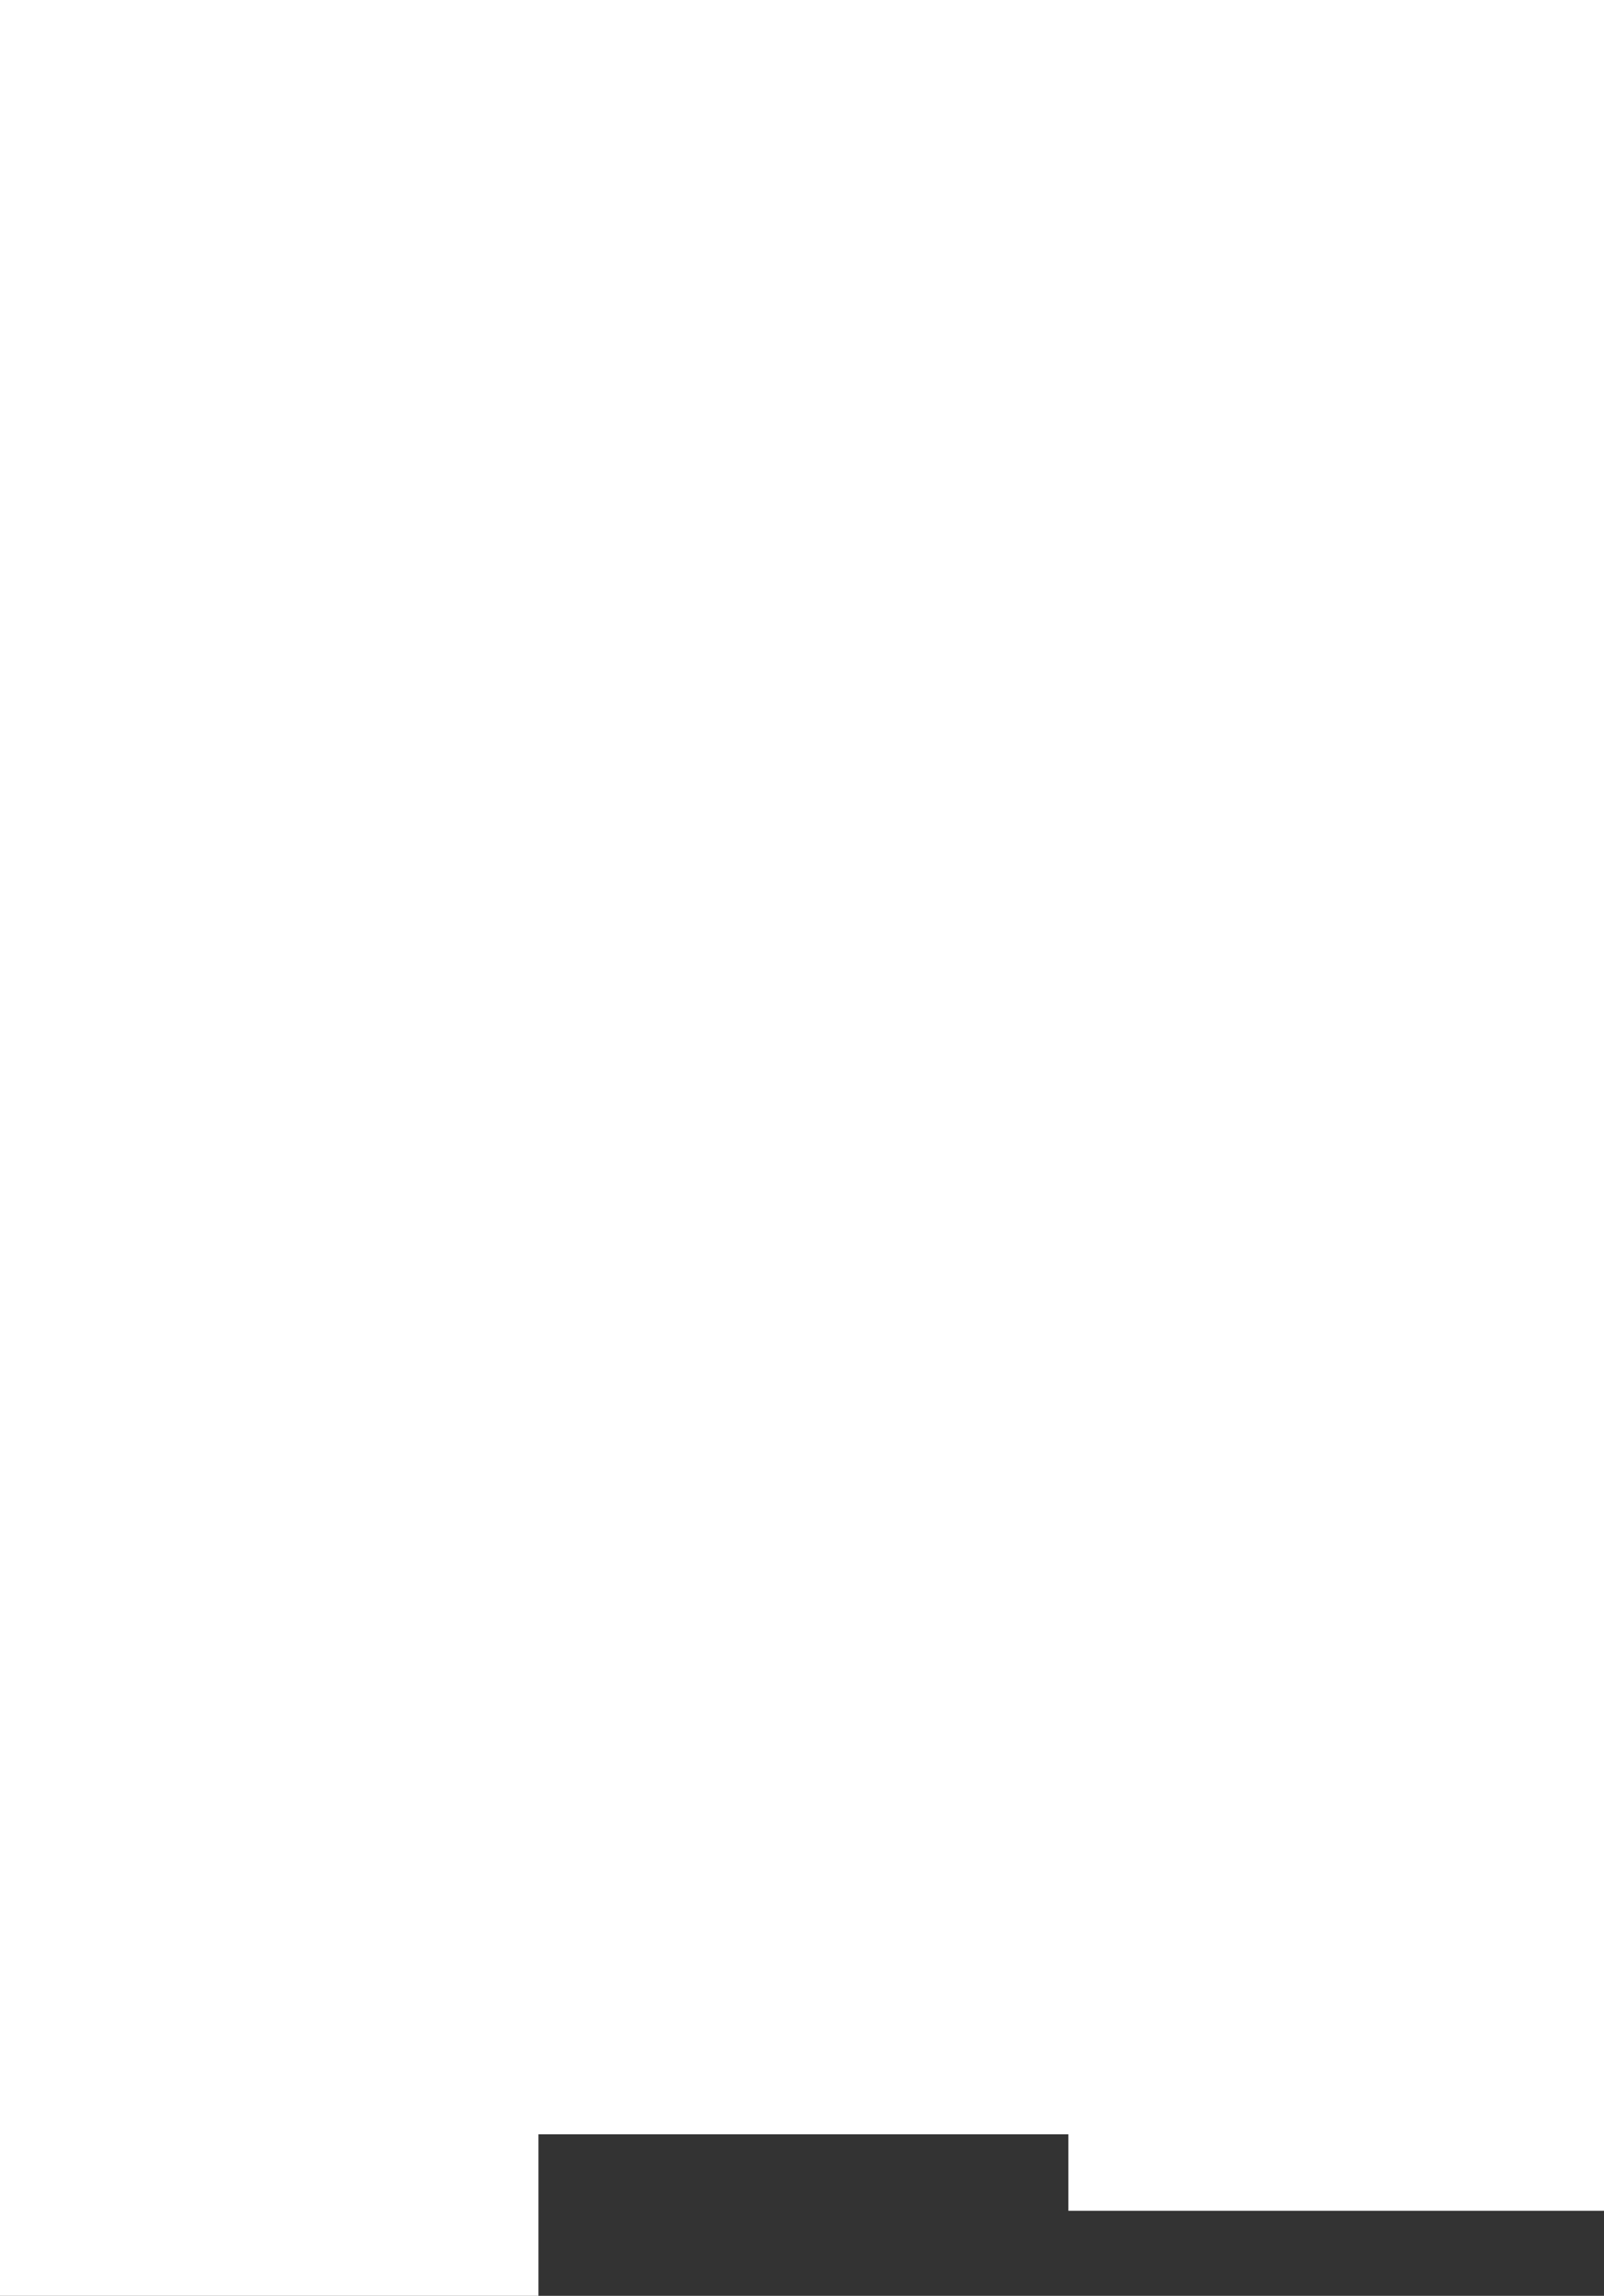 <svg width="566" height="810" preserveAspectRatio="none" viewBox="0 0 566 810" fill="none" xmlns="http://www.w3.org/2000/svg">
<rect x="0" y="0" width="566" height="810" fill="#333333" stroke="none"/>
<path fill-rule="evenodd" clip-rule="evenodd" d="M8.49566e-05 810L-3.54062e-05 0L189 -8.26145e-06L190 -8.30516e-06L377 -1.64792e-05L566 -2.47406e-05L566 780L377 780L377 753L190 753L190 810L8.49566e-05 810Z" fill="white"/>
</svg>
